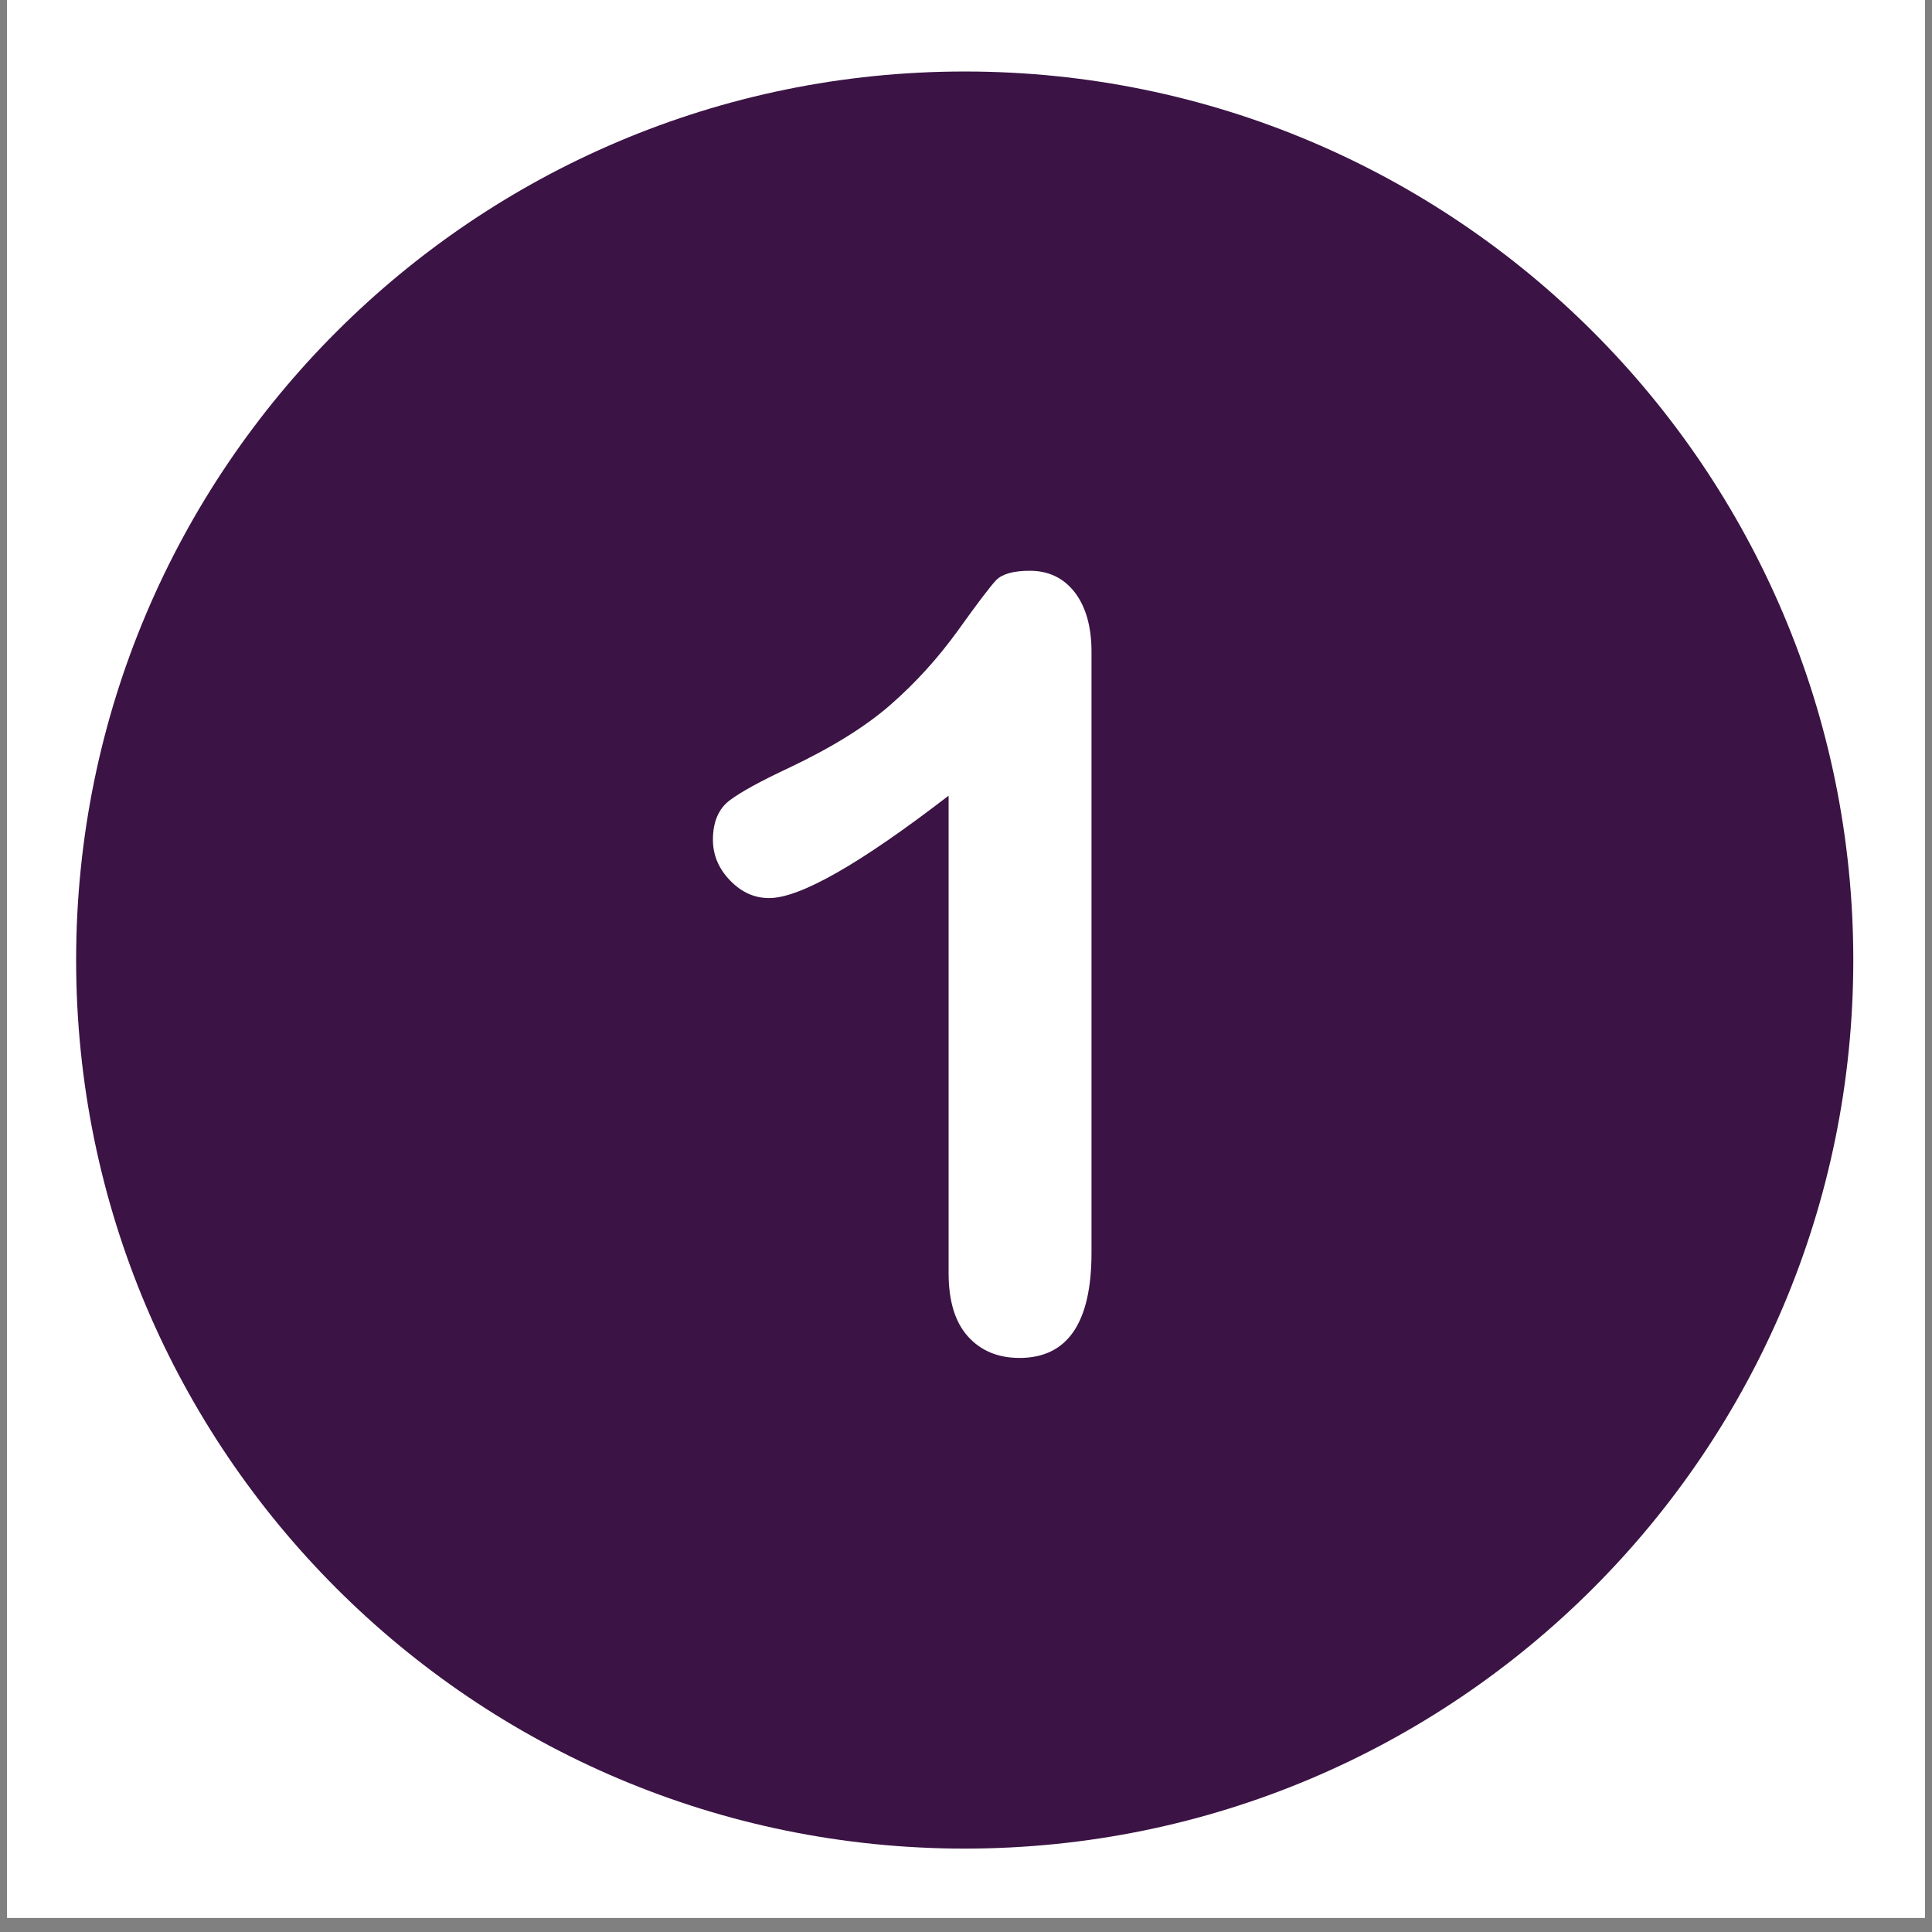<svg xmlns="http://www.w3.org/2000/svg" xmlns:xlink="http://www.w3.org/1999/xlink" width="180" zoomAndPan="magnify" viewBox="0 0 135 135" height="180" preserveAspectRatio="xMidYMid meet" version="1.0"><rect x="0" y="0" width="135" height="135" fill="#808080" stroke="none"/><defs><clipPath id="8a3ac8b4a1"><path d="M 0.496 0 L 134.504 0 L 134.504 134.008 L 0.496 134.008 Z M 0.496 0 " clip-rule="nonzero"/></clipPath><clipPath id="c2d27f3e6f"><path d="M 5.32 4.996 L 129.648 4.996 L 129.648 129.324 L 5.32 129.324 Z M 5.32 4.996 " clip-rule="nonzero"/></clipPath></defs><g clip-path="url(#8a3ac8b4a1)"><path fill="#ffffff" d="M 0.496 0 L 134.504 0 L 134.504 134.008 L 0.496 134.008 Z M 0.496 0 " fill-opacity="1" fill-rule="nonzero"/><path fill="#ffffff" d="M 0.496 0 L 134.504 0 L 134.504 134.008 L 0.496 134.008 Z M 0.496 0 " fill-opacity="1" fill-rule="nonzero"/></g><g clip-path="url(#c2d27f3e6f)"><path fill="#3b1344" d="M 67.41 4.996 C 33.125 4.996 5.32 32.801 5.32 67.086 C 5.32 101.371 33.125 129.172 67.41 129.172 C 101.695 129.172 129.5 101.371 129.5 67.086 C 129.5 32.801 101.695 4.996 67.41 4.996 Z M 67.41 4.996 " fill-opacity="1" fill-rule="nonzero"/></g><path fill="#ffffff" d="M 75.094 41.383 C 74.316 40.383 73.266 39.883 71.965 39.883 C 70.812 39.883 70.039 40.105 69.613 40.531 C 69.188 40.984 68.312 42.133 66.934 44.062 C 65.559 45.961 64.008 47.688 62.23 49.242 C 60.453 50.793 58.102 52.242 55.148 53.645 C 53.172 54.57 51.793 55.32 50.992 55.922 C 50.219 56.5 49.816 57.426 49.816 58.676 C 49.816 59.75 50.219 60.703 51.02 61.527 C 51.82 62.355 52.719 62.754 53.746 62.754 C 55.898 62.754 60.078 60.379 66.285 55.598 L 66.285 88.957 C 66.285 90.91 66.734 92.387 67.637 93.387 C 68.535 94.387 69.738 94.887 71.238 94.887 C 74.594 94.887 76.27 92.434 76.27 87.531 L 76.27 45.539 C 76.27 43.785 75.867 42.383 75.094 41.383 " fill-opacity="1" fill-rule="nonzero"/></svg>